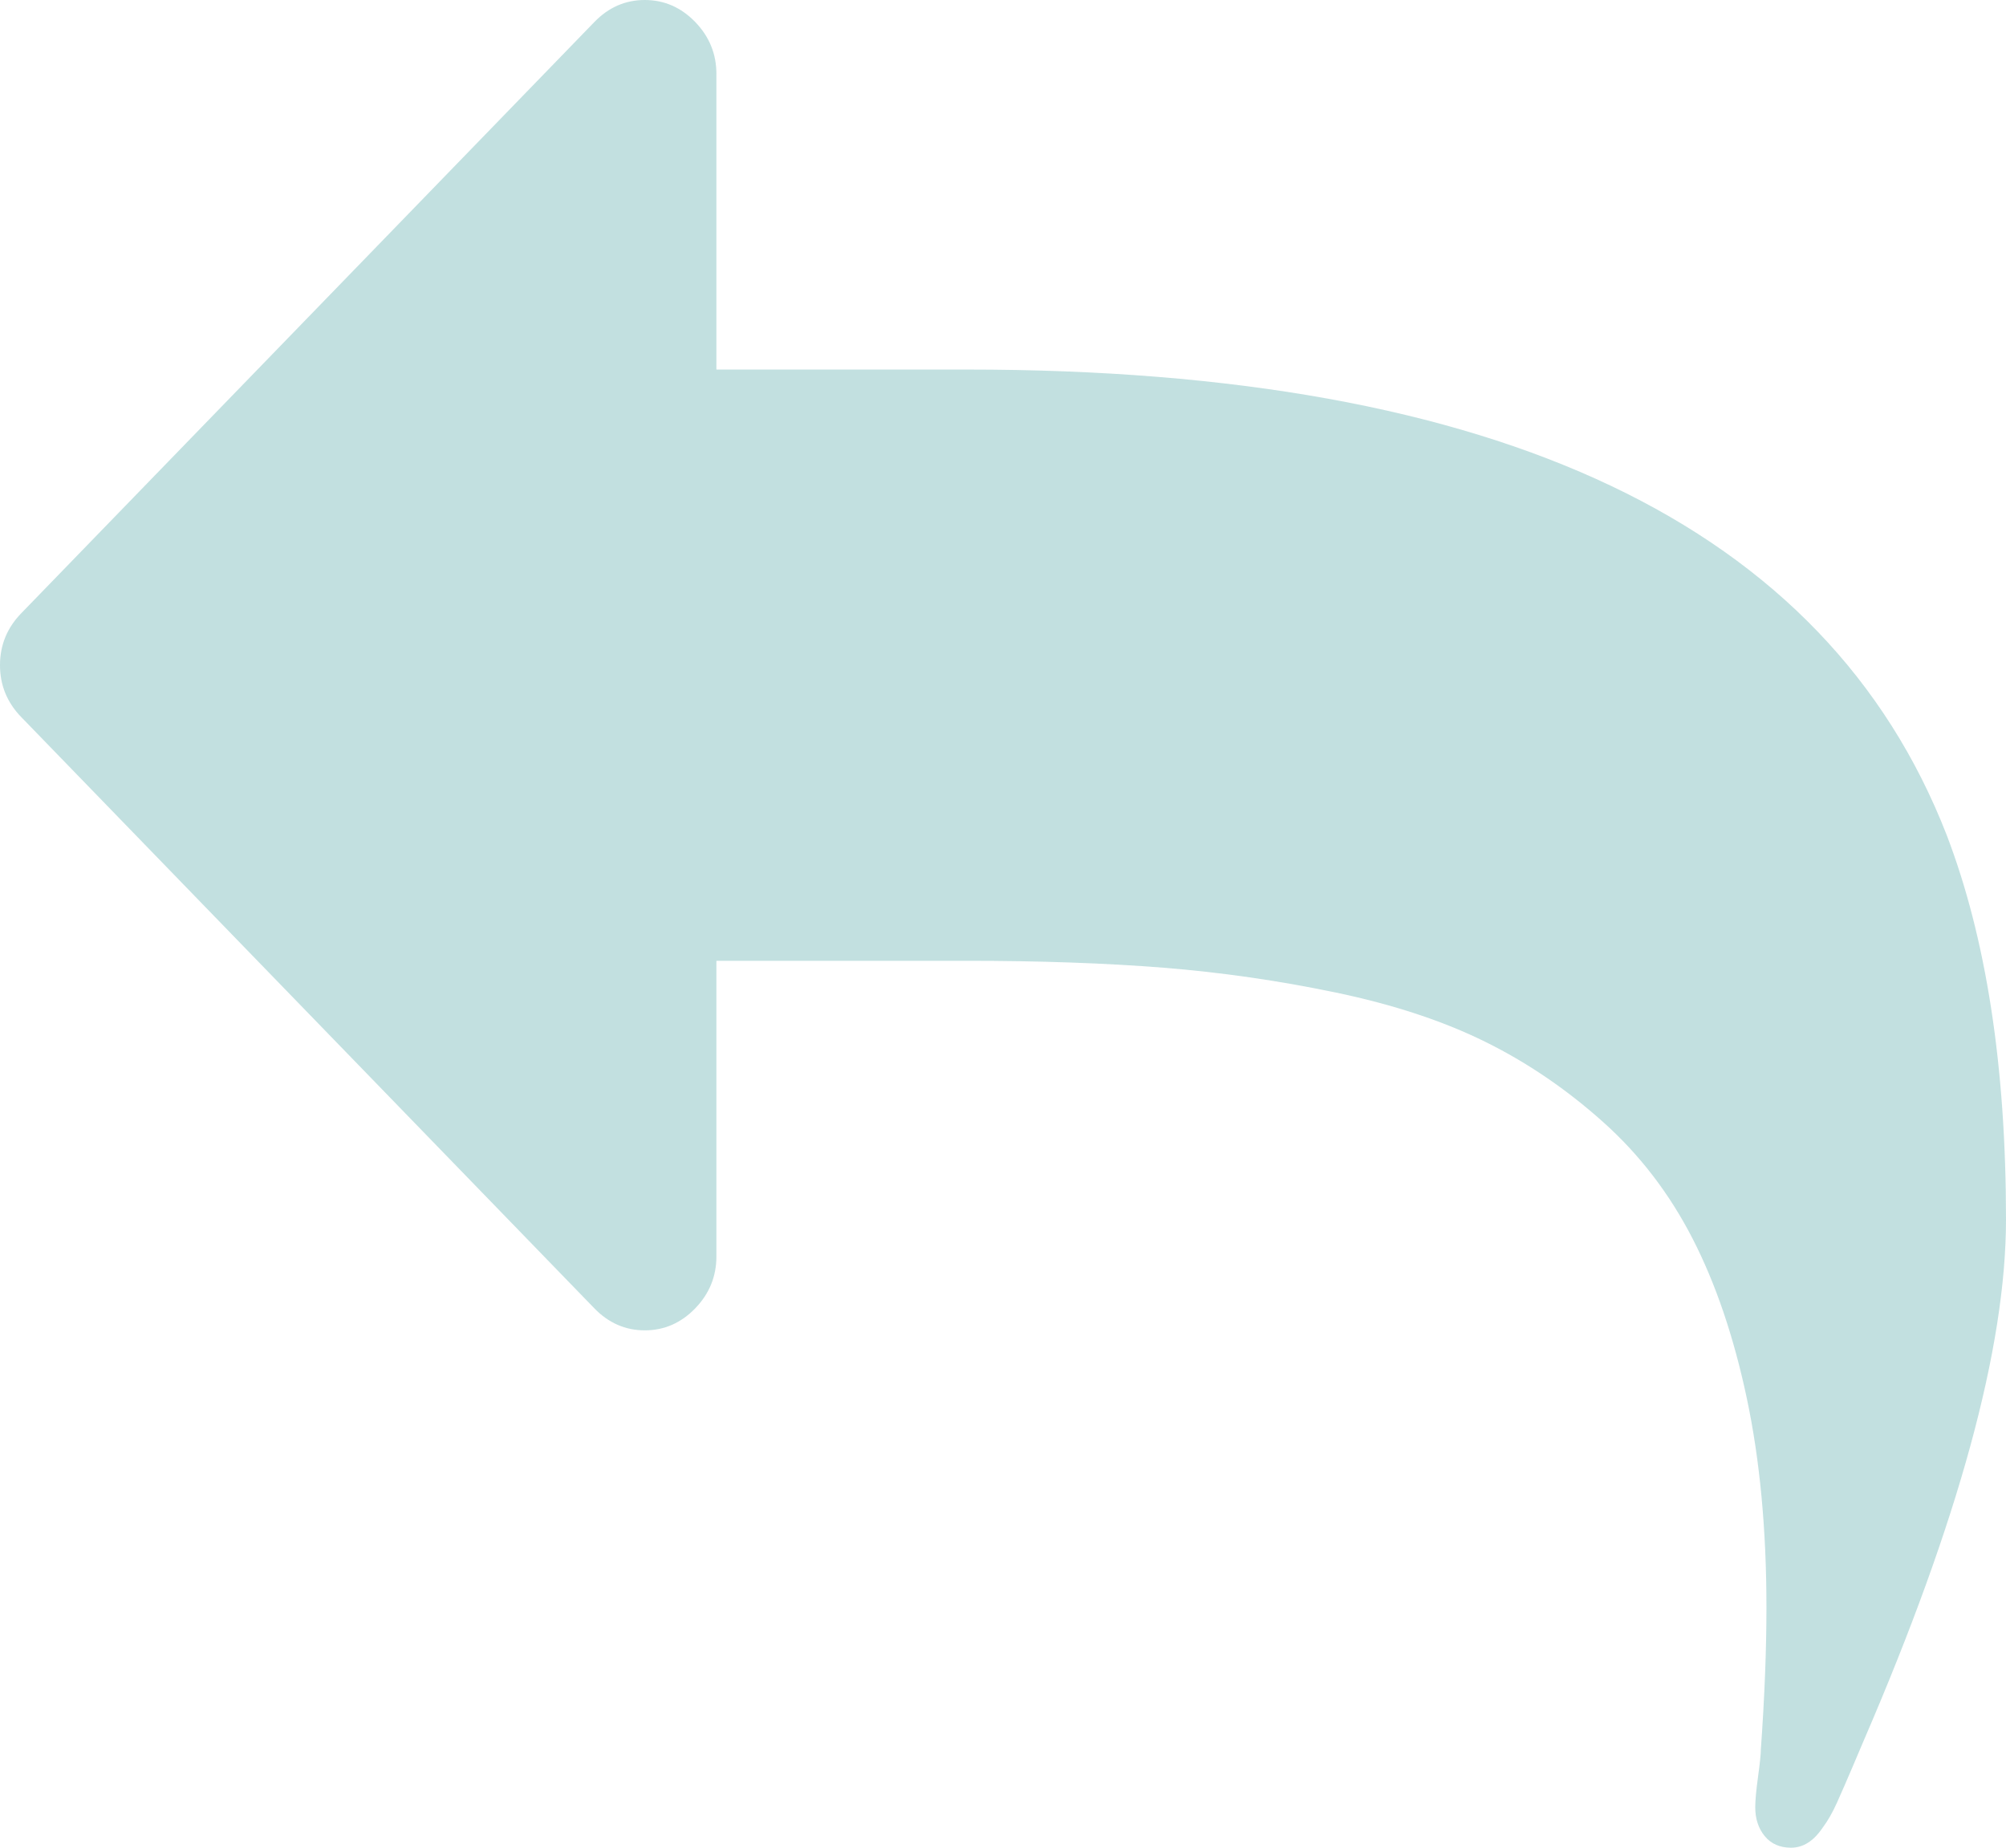 ﻿<?xml version="1.0" encoding="utf-8"?>
<svg version="1.1" xmlns:xlink="http://www.w3.org/1999/xlink" width="38px" height="35px" xmlns="http://www.w3.org/2000/svg">
  <g transform="matrix(1 0 0 1 -280 -1504 )">
    <path d="M 36.876 15.816  C 37.625 17.77  38 20.198  38 23.1  C 38 25.521  37.102 28.809  35.307 32.966  C 35.265 33.068  35.19 33.243  35.084 33.491  C 34.978 33.739  34.883 33.957  34.798 34.147  C 34.713 34.336  34.621 34.497  34.522 34.628  C 34.353 34.876  34.155 35  33.929 35  C 33.717 35  33.55 34.927  33.43 34.781  C 33.31 34.635  33.25 34.453  33.25 34.234  C 33.25 34.103  33.268 33.91  33.303 33.655  C 33.338 33.399  33.356 33.228  33.356 33.141  C 33.427 32.149  33.462 31.252  33.462 30.45  C 33.462 28.977  33.338 27.657  33.091 26.491  C 32.844 25.324  32.501 24.314  32.062 23.461  C 31.624 22.608  31.059 21.871  30.366 21.252  C 29.673 20.632  28.928 20.125  28.129 19.731  C 27.33 19.337  26.39 19.028  25.309 18.802  C 24.227 18.576  23.139 18.419  22.043 18.331  C 20.947 18.244  19.707 18.2  18.321 18.2  L 13.571 18.2  L 13.571 23.8  C 13.571 24.179  13.437 24.507  13.169 24.784  C 12.9 25.061  12.582 25.2  12.214 25.2  C 11.847 25.2  11.529 25.061  11.26 24.784  L 0.403 13.584  C 0.134 13.307  0 12.979  0 12.6  C 0 12.221  0.134 11.893  0.403 11.616  L 11.26 0.416  C 11.529 0.139  11.847 0  12.214 0  C 12.582 0  12.9 0.139  13.169 0.416  C 13.437 0.693  13.571 1.021  13.571 1.4  L 13.571 7  L 18.321 7  C 28.401 7  34.586 9.939  36.876 15.816  Z " fill-rule="nonzero" fill="#008080" stroke="none" fill-opacity="0.239" transform="matrix(1 0 0 1 280 1504 )" />
  </g>
</svg>